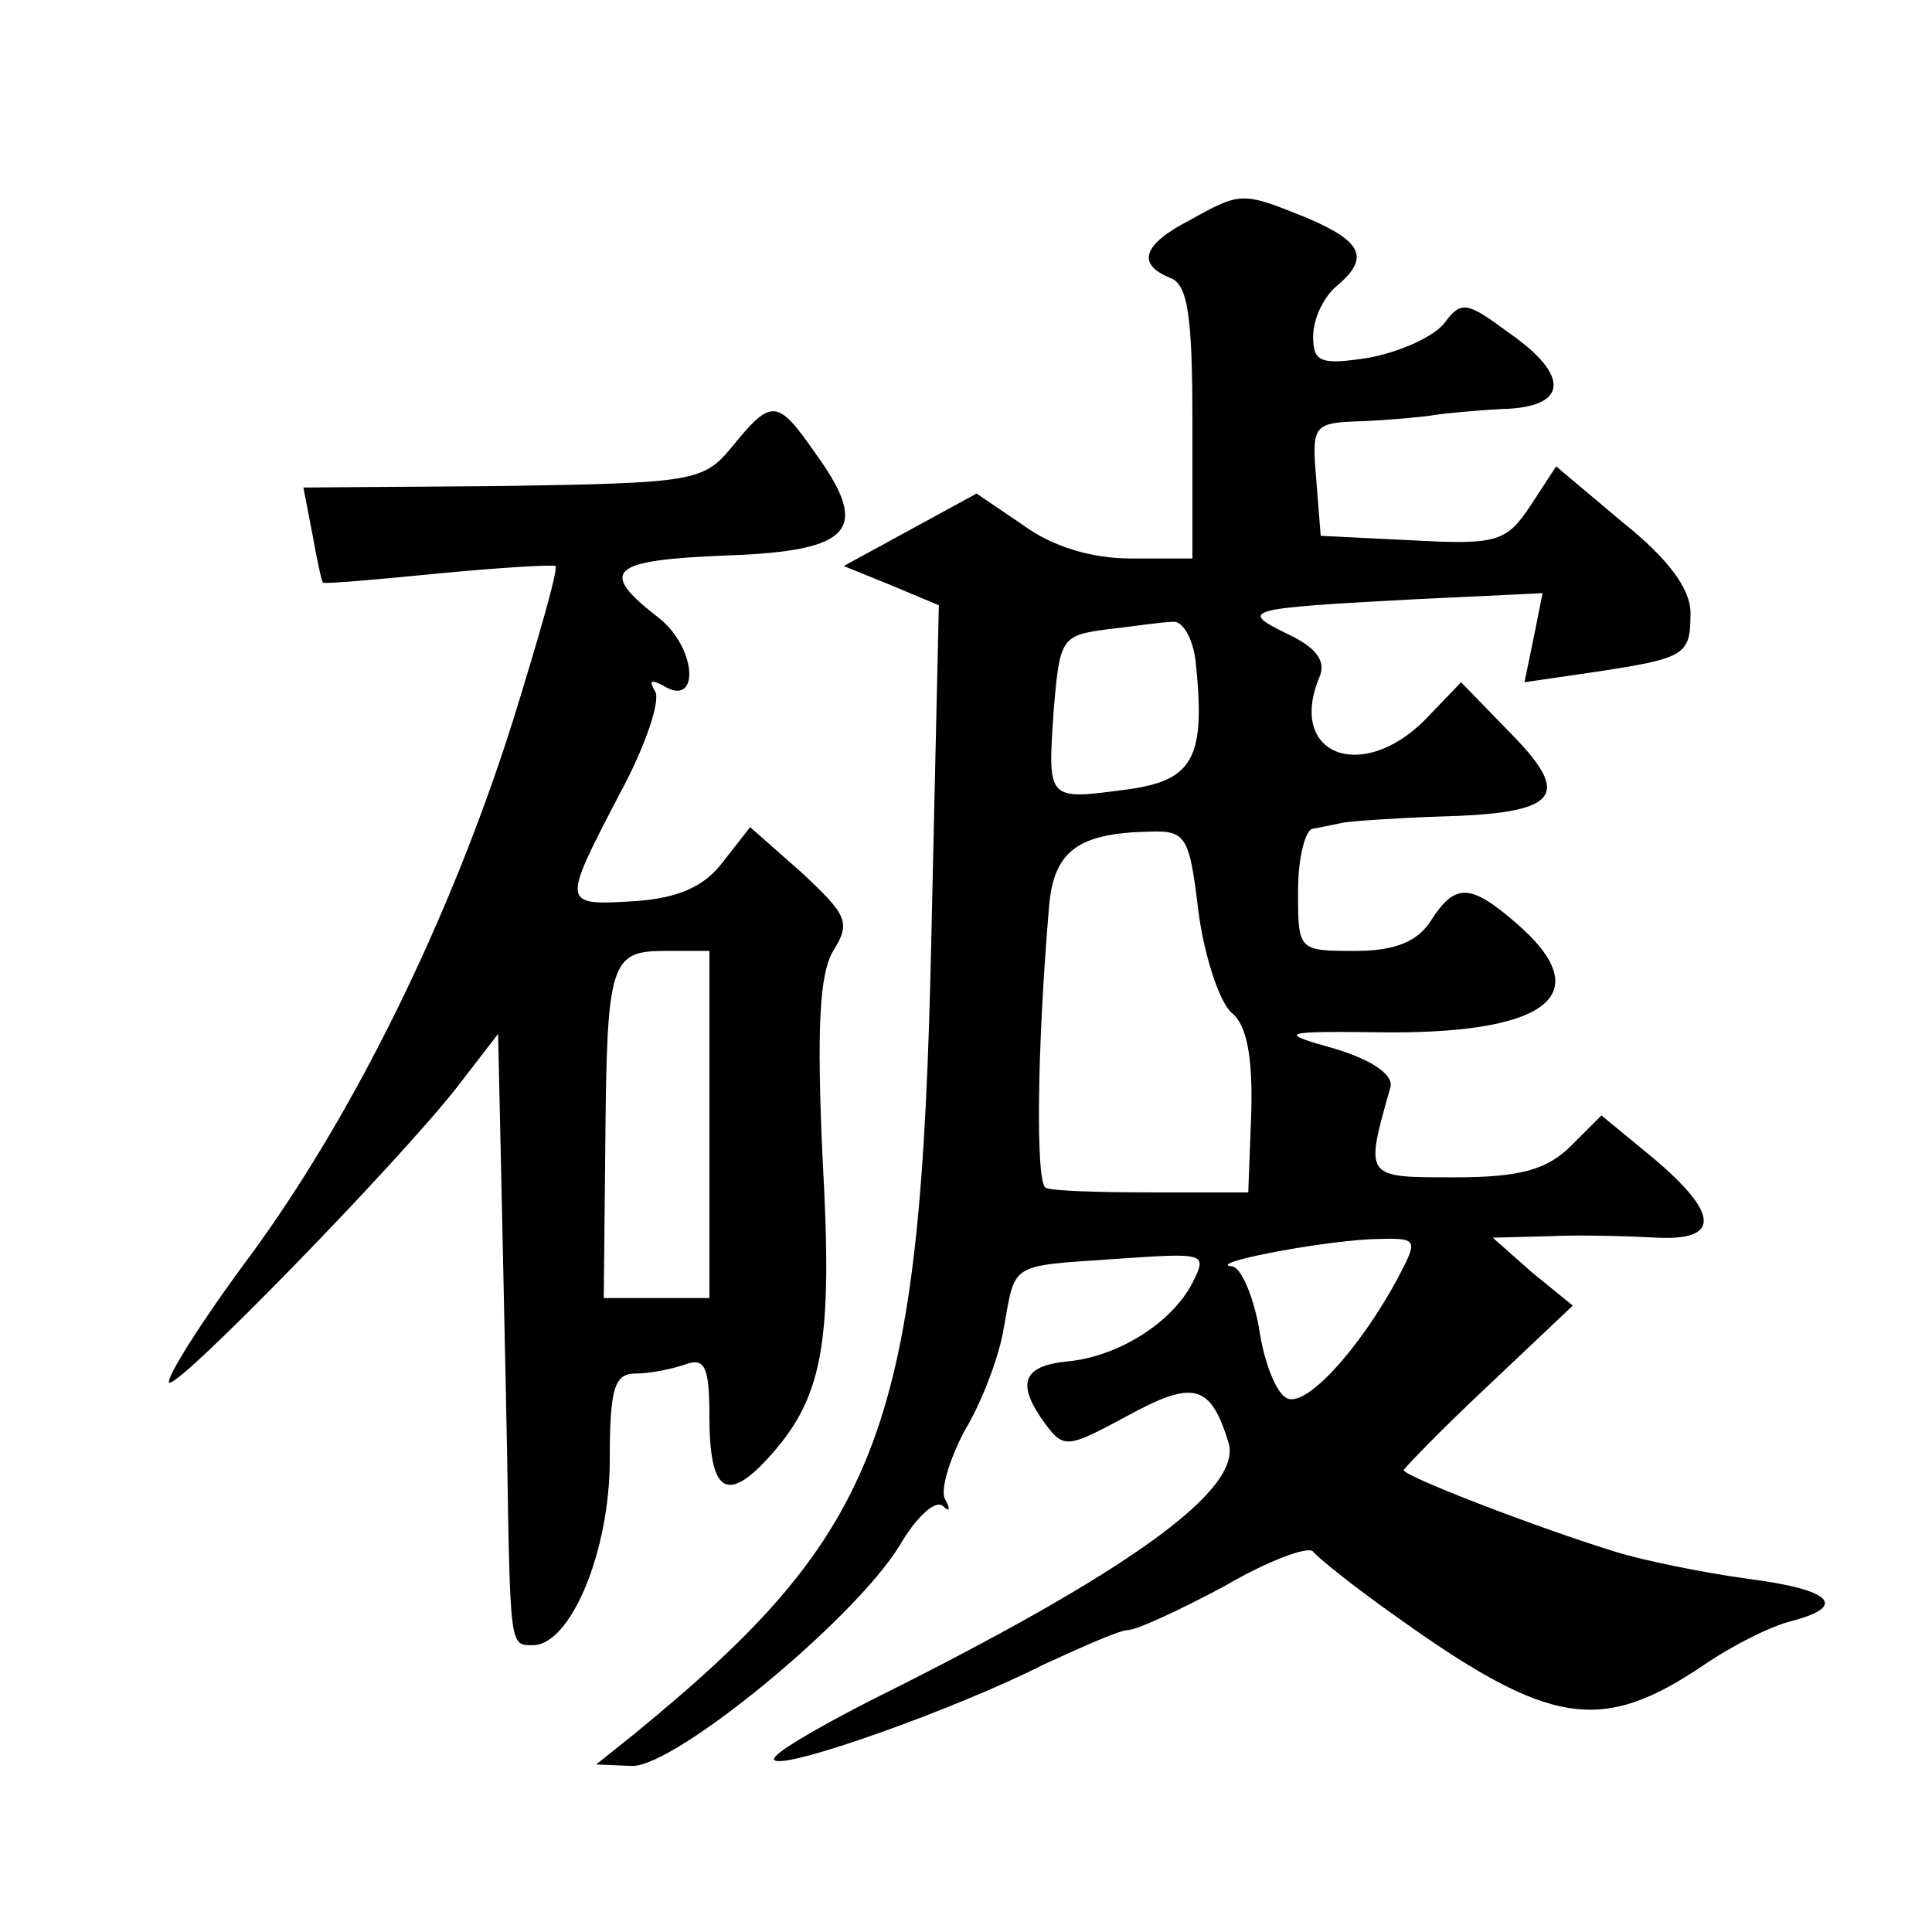 <?xml version="1.0" standalone="no"?>
<!DOCTYPE svg PUBLIC "-//W3C//DTD SVG 20010904//EN"
 "http://www.w3.org/TR/2001/REC-SVG-20010904/DTD/svg10.dtd">
<svg version="1.0" xmlns="http://www.w3.org/2000/svg"
 width="128pt" height="128pt" viewBox="0 0 128 128"
 preserveAspectRatio="xMidYMid meet">
<g transform="translate(0,128) scale(0.1,-0.1)"
fill="#0" stroke="none">
<path d="M788 1134 c-31 -16 -35 -29 -13 -38 12 -4 15 -25 15 -96 l0 -90 -41 0
c-26 0 -52 8 -71 22 l-31 21 -44 -24 -44 -24 32 -13 31 -13 -5 -222 c-7 -324 -32
-391 -197 -526 l-25 -20 24 -1 c29 0 147 97 177 146 11 19 24 31 29 26 4 -4 5 -2
1 5 -3 6 3 26 13 45 11 18 23 49 26 68 8 44 3 41 75 46 59 4 60 4 50 -16 -14 -27
-50 -49 -83 -52 -30 -3 -34 -15 -14 -42 12 -16 15 -15 54 6 44 24 55 21 67 -18
9 -31 -65 -85 -238 -171 -37 -19 -66 -36 -63 -39 6 -7 121 34 178 63 26 12 51 23
56 23 6 0 34 13 64 29 29 17 56 27 59 23 3 -4 28 -24 55 -43 102 -73 136 -78 204
-32 19 13 45 26 58 29 38 10 26 21 -29 28 -29 4 -69 12 -88 18 -52 16 -140 50 -140
54 0 1 25 27 56 56 l56 53 -27 22 -26 23 38 1 c21 1 53 0 71 -1 42 -2 41 16 -3
53 l-34 28 -20 -20 c-16 -16 -34 -21 -77 -21 -60 0 -60 -1 -43 59 3 8 -10 18 -36
26 -39 11 -39 12 37 11 105 0 136 26 83 72 -31 27 -41 27 -57 2 -9 -14 -24 -20
-50 -20 -38 0 -38 0 -38 40 0 22 5 41 10 41 6 1 15 3 20 4 6 1 34 3 63 4 79 2 89
13 49 54 l-34 35 -24 -25 c-42 -42 -91 -23 -70 28 5 11 -2 20 -21 29 -33 16 -28
17 85 23 l84 4 -6 -30 -6 -29 48 7 c59 9 62 11 62 39 0 16 -15 36 -45 60 l-44 37
-17 -26 c-16 -24 -22 -26 -78 -23 l-61 3 -3 38 c-3 36 -2 37 32 38 20 1 41 3 46
4 6 1 26 3 45 4 44 1 46 22 4 51 -27 20 -31 21 -42 6 -7 -9 -29 -19 -50 -23 -32
-5 -37 -3 -37 14 0 12 7 26 15 33 23 19 18 30 -20 46 -42 17 -43 17 -77 -2z m4
-291 c7 -65 -1 -80 -45 -86 -53 -7 -53 -8 -49 51 4 49 5 51 35 55 18 2 37 5 44
5 6 1 13 -10 15 -25z m2 -167 c4 -30 14 -60 22 -67 10 -8 14 -29 13 -66 l-2 -53
-64 0 c-35 0 -66 1 -70 3 -7 2 -6 92 2 186 3 37 19 49 66 50 25 1 27 -3 33 -53z
m132 -243 c-26 -48 -62 -87 -74 -79 -7 4 -15 25 -18 47 -4 21 -12 40 -18 40 -17
2 55 16 92 18 32 1 32 1 18 -26z M485 984 c-19 -23 -25 -24 -152 -26 l-132 -1 6
-31 c3 -17 6 -31 7 -32 1 -1 35 2 76 6 41 4 76 6 78 5 2 -2 -11 -47 -28 -102 -41
-130 -105 -261 -175 -356 -32 -43 -55 -80 -53 -83 5 -5 152 146 191 196 l27 35
2 -90 c1 -49 3 -135 4 -190 2 -127 2 -125 17 -125 25 0 51 62 51 123 0 47 3 57
17 57 10 0 24 3 33 6 13 5 16 -2 16 -34 0 -50 11 -58 38 -29 37 40 44 75 37 199
-4 87 -2 123 7 138 12 19 9 24 -21 52 l-34 30 -18 -23 c-12 -16 -29 -24 -58 -26
-49 -3 -49 -3 -11 70 17 31 28 63 24 69 -4 7 -3 8 5 4 25 -16 23 25 -3 45 -40 31
-32 38 46 41 83 3 95 17 58 68 -25 36 -29 36 -55 4z m-15 -449 l0 -115 -35 0 -35
0 1 98 c1 125 3 132 40 132 l29 0 0 -115z"/>
</g>
</svg>
